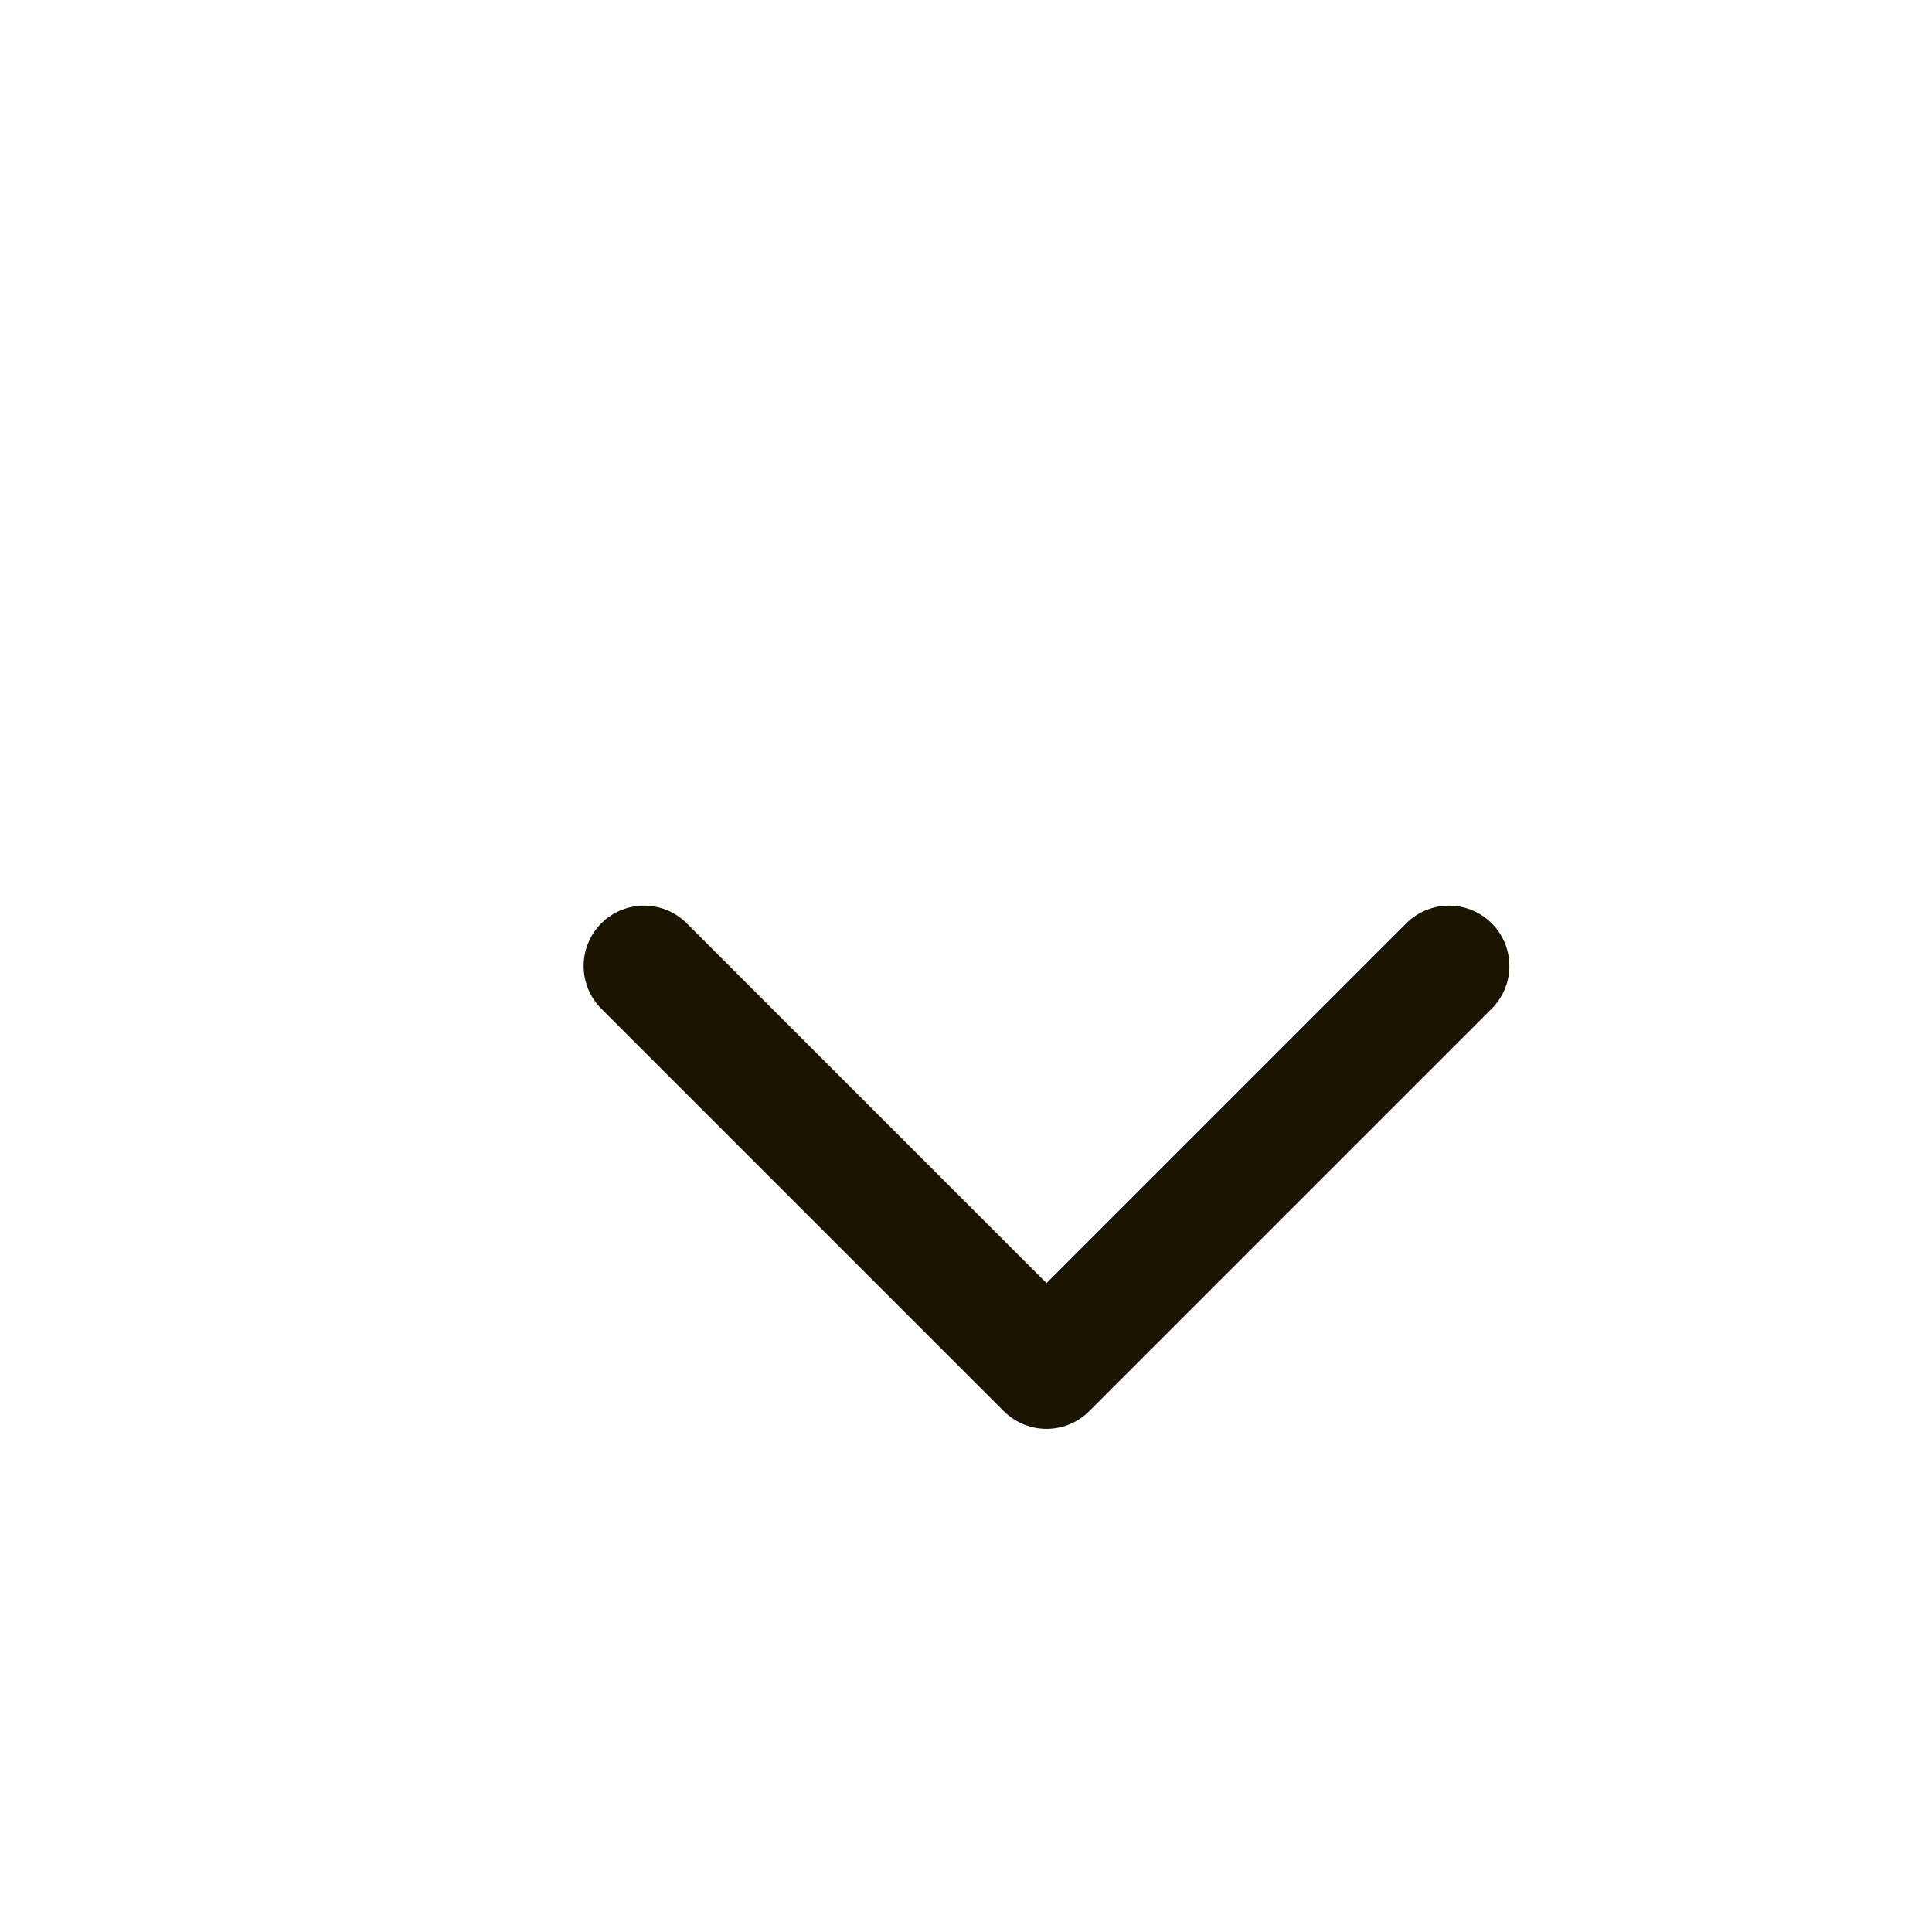 <svg width="24" height="24" viewBox="0 0 24 24" fill="none" xmlns="http://www.w3.org/2000/svg">
<g filter="url(#filter0_d_2324_349)">
<path d="M7 10L12 15L17 10" stroke="#1A1401" stroke-width="1.5" stroke-linecap="round" stroke-linejoin="round"/>
</g>
<defs>
<filter id="filter0_d_2324_349" x="6.25" y="9.25" width="12.5" height="8.5" filterUnits="userSpaceOnUse" color-interpolation-filters="sRGB">
<feFlood flood-opacity="0" result="BackgroundImageFix"/>
<feColorMatrix in="SourceAlpha" type="matrix" values="0 0 0 0 0 0 0 0 0 0 0 0 0 0 0 0 0 0 127 0" result="hardAlpha"/>
<feOffset dx="1" dy="2"/>
<feColorMatrix type="matrix" values="0 0 0 0 1 0 0 0 0 0.831 0 0 0 0 0.176 0 0 0 1 0"/>
<feBlend mode="normal" in2="BackgroundImageFix" result="effect1_dropShadow_2324_349"/>
<feBlend mode="normal" in="SourceGraphic" in2="effect1_dropShadow_2324_349" result="shape"/>
</filter>
</defs>
</svg>
